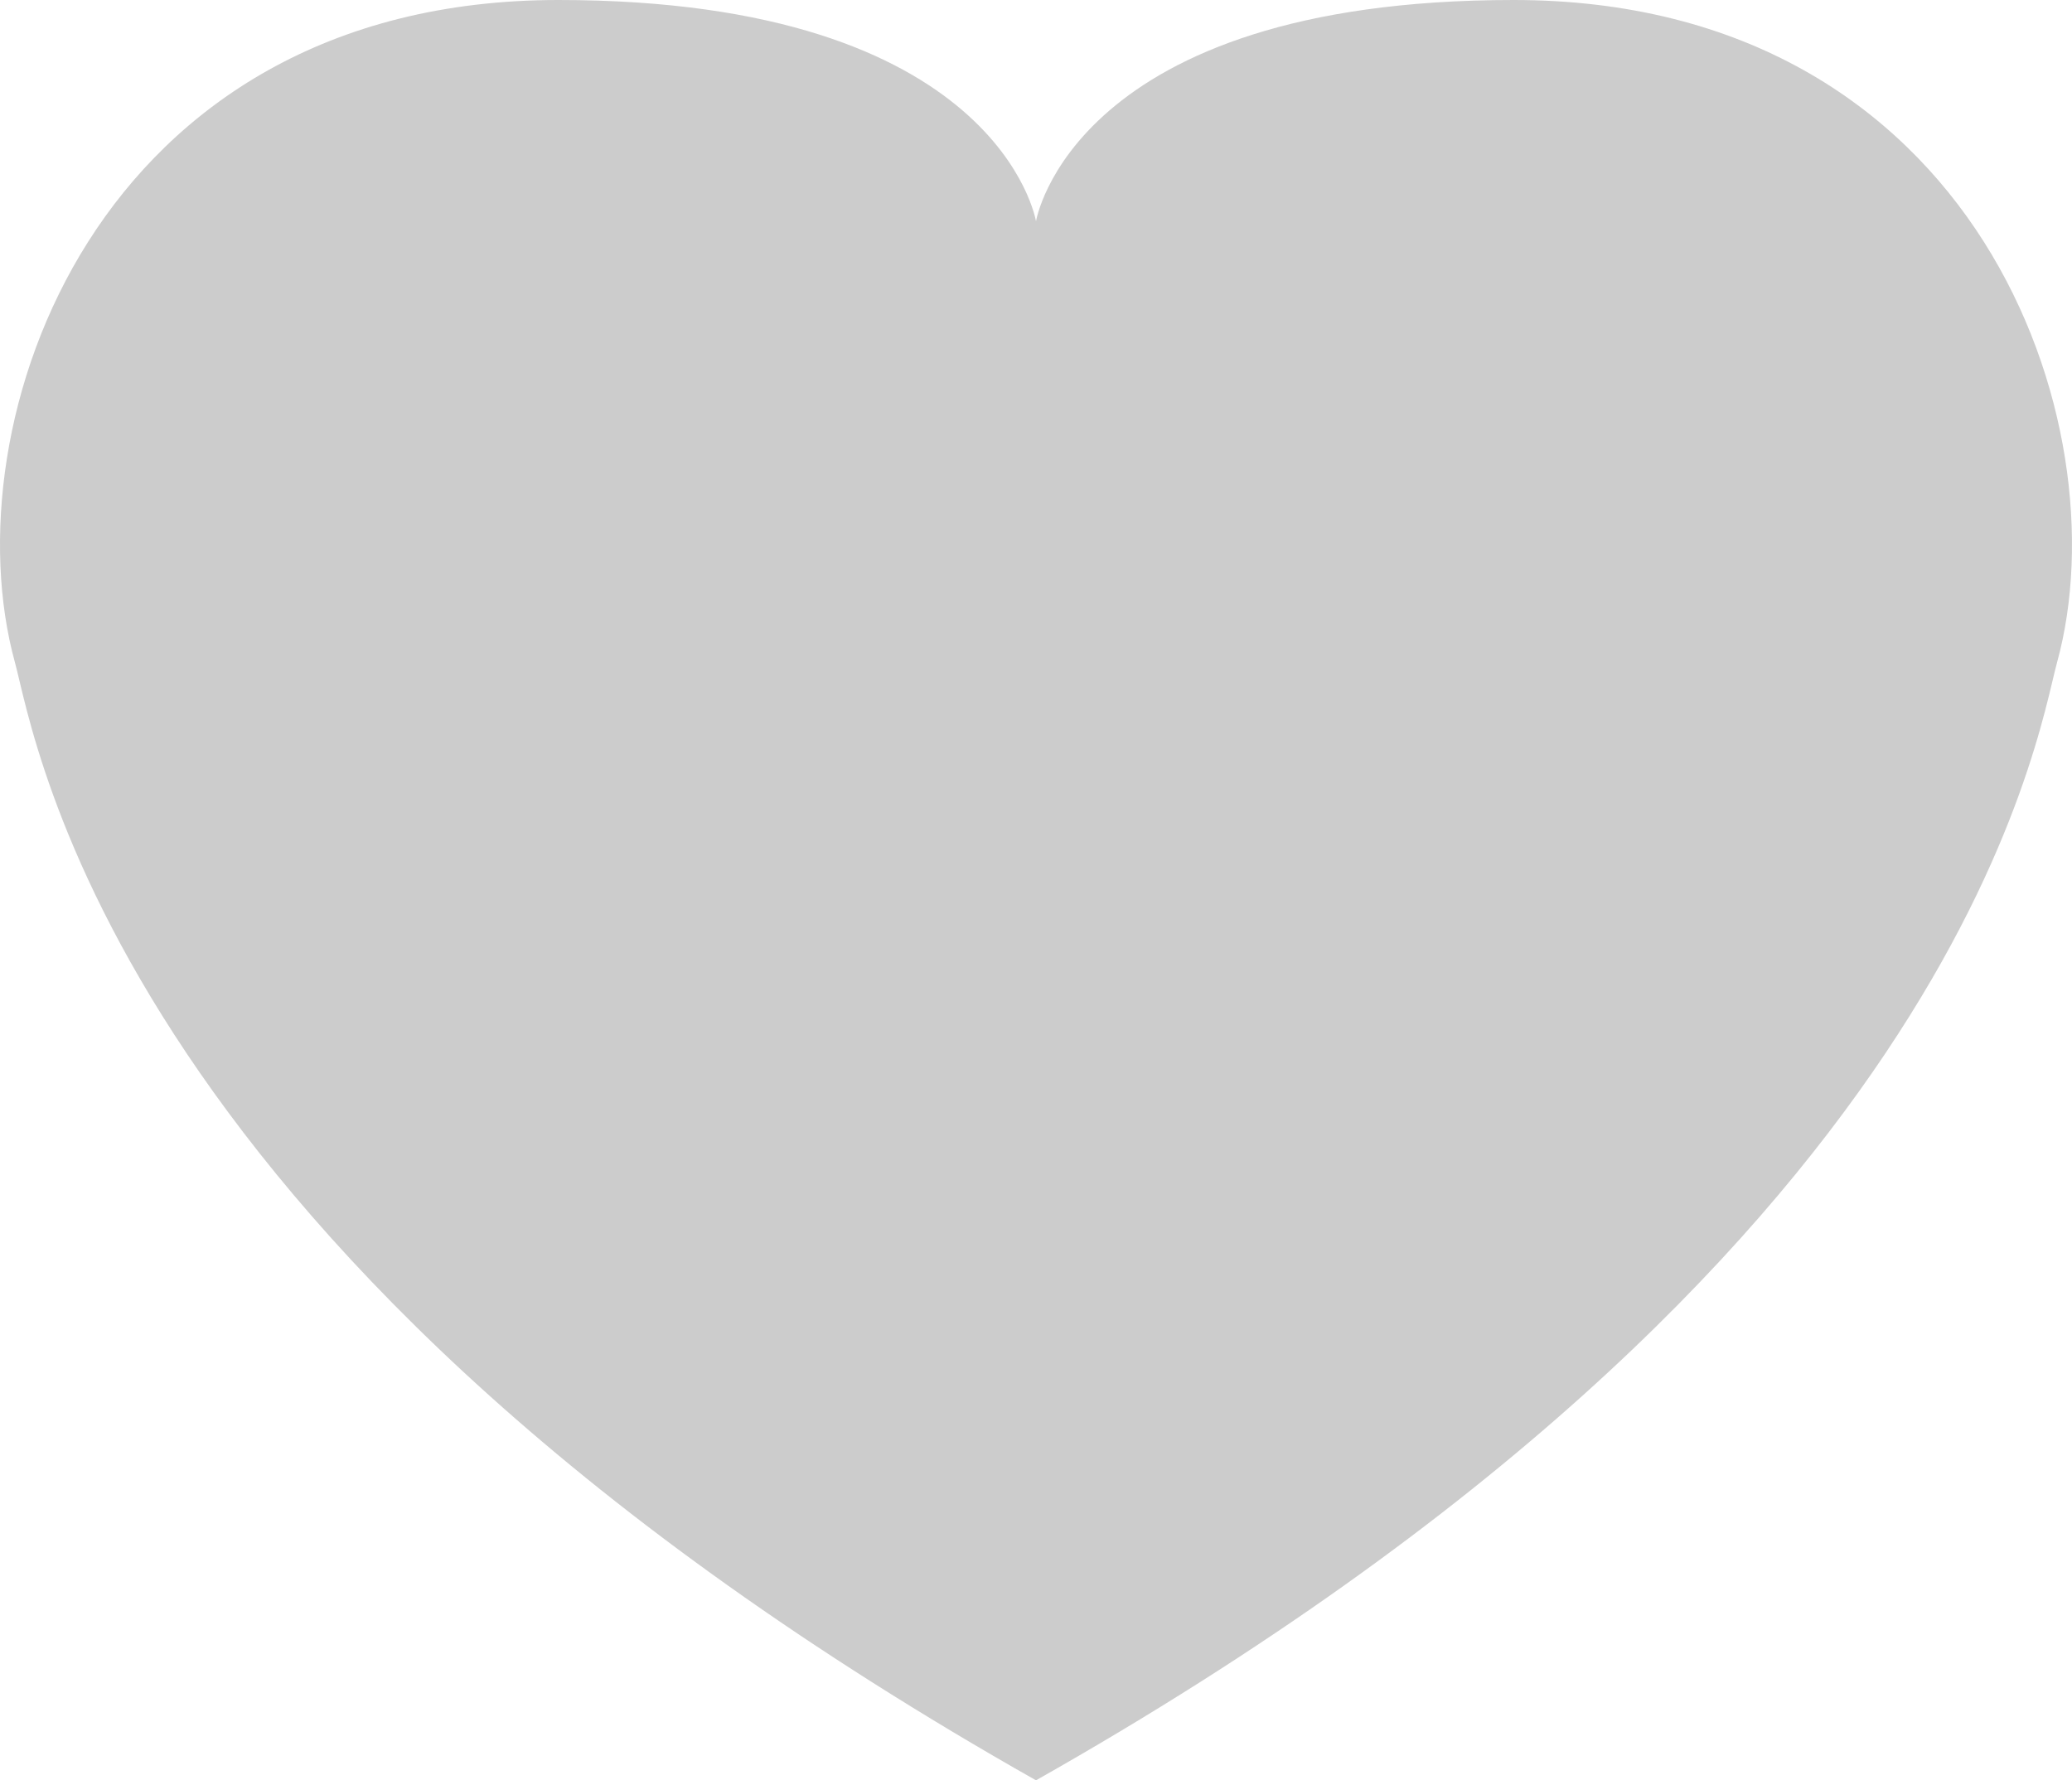 <?xml version="1.0" encoding="UTF-8" standalone="no"?>
<svg
   style="isolation:isolate"
   viewBox="300.954 334.979 258.61 222.236"
   width="258.61pt"
   height="222.236pt"
   version="1.1"
   id="svg1"
   sodipodi:docname="6.svg"
   inkscape:version="1.4.2 (f4327f4, 2025-05-13)"
   xmlns:inkscape="http://www.inkscape.org/namespaces/inkscape"
   xmlns:sodipodi="http://sodipodi.sourceforge.net/DTD/sodipodi-0.dtd"
   xmlns="http://www.w3.org/2000/svg"
   xmlns:svg="http://www.w3.org/2000/svg">
  <defs
     id="defs1" />
  <sodipodi:namedview
     id="namedview1"
     pagecolor="#ffffff"
     bordercolor="#000000"
     borderopacity="0.25"
     inkscape:showpageshadow="2"
     inkscape:pageopacity="0.0"
     inkscape:pagecheckerboard="0"
     inkscape:deskcolor="#d1d1d1"
     inkscape:document-units="pt"
     inkscape:zoom="2.7875773"
     inkscape:cx="172.3719"
     inkscape:cy="119.45857"
     inkscape:window-width="1920"
     inkscape:window-height="1102"
     inkscape:window-x="-10"
     inkscape:window-y="-10"
     inkscape:window-maximized="1"
     inkscape:current-layer="svg1" />
  <path
     d=" M 430.259 557.215 C 545.598 491.998 555.144 426.95 557.695 417.685 C 565.904 387.874 547.731 334.979 489.864 334.979 C 434.763 334.979 430.259 362.602 430.259 362.602 C 430.259 362.602 425.754 334.979 370.653 334.979 C 312.786 334.979 294.613 387.874 302.822 417.685 C 305.373 426.95 314.919 491.998 430.259 557.215 Z "
     fill="rgb(255,255,255)"
     id="path1"
     style="fill:#cccccc" />
</svg>
